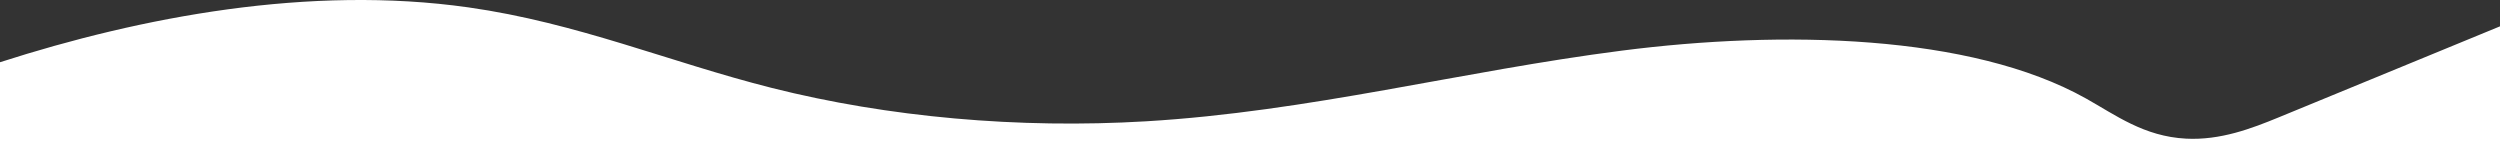 <svg xmlns="http://www.w3.org/2000/svg" viewBox="0 0 1400 80.66"><rect x="0" y="0" width="1400" height="80.66" fill="#333333" stroke="none"/><defs><style>.cls-1{fill:#fff;}</style></defs><g id="图层_2" data-name="图层 2"><g id="图层_1-2" data-name="图层 1"><path class="cls-1" d="M1400,14.75,1276.27,65.64c-15.45,6.36-32.88,13-52.09,12-23.6-1.23-39.45-13.22-56.06-22.51C1103.54,19,998,16.85,908.25,28.35S733.32,62.48,641.67,67.94C570.5,72.19,497.3,65.65,432.23,49.25,374.91,34.79,323.36,12.79,262.29,4.13,173.44-8.46,79.21,9.41,0,34.85V80.66H1400Z"/></g></g></svg>